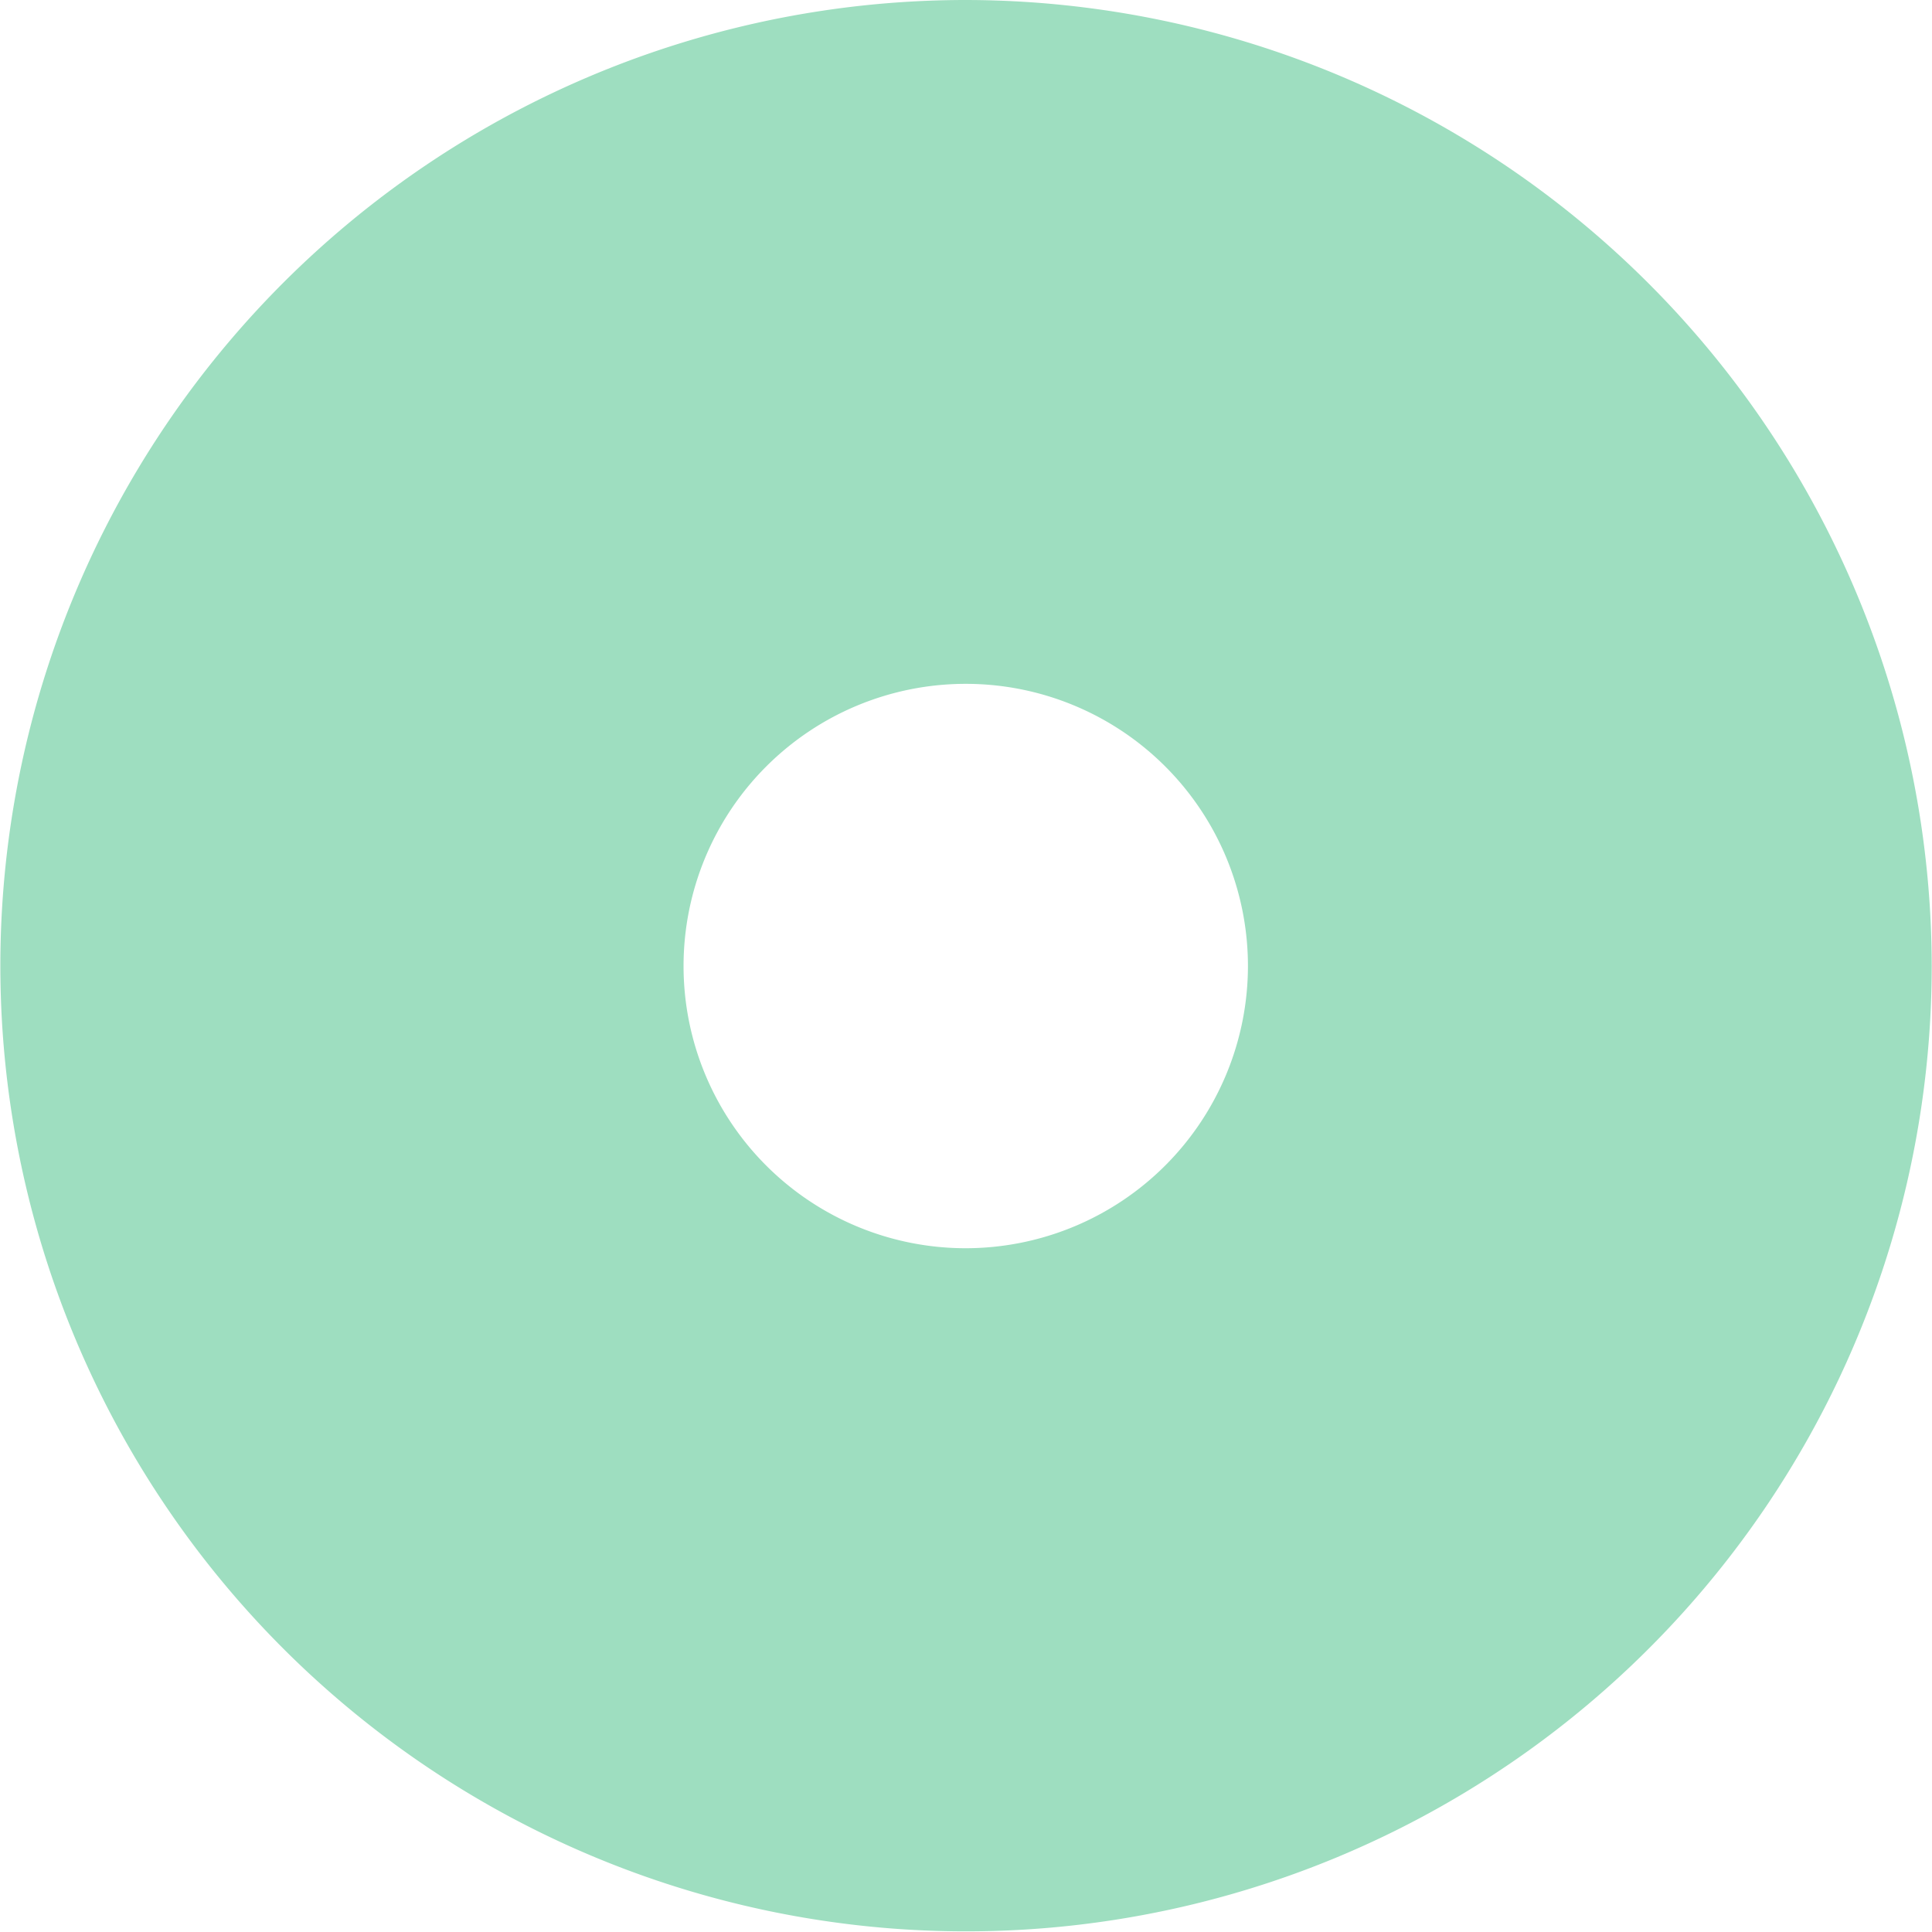 <svg xmlns="http://www.w3.org/2000/svg" width="27.009" height="27.009" viewBox="0 0 27.009 27.009">
  <path id="Path_111" data-name="Path 111" d="M87.3,28.23a13.5,13.5,0,1,0,13.505,13.506A13.521,13.521,0,0,0,87.3,28.23Zm0,17.45a3.945,3.945,0,1,1,3.946-3.944A3.948,3.948,0,0,1,87.3,45.68Z" transform="translate(-73.8 -28.23)" fill="#9edec0"/>
</svg>
